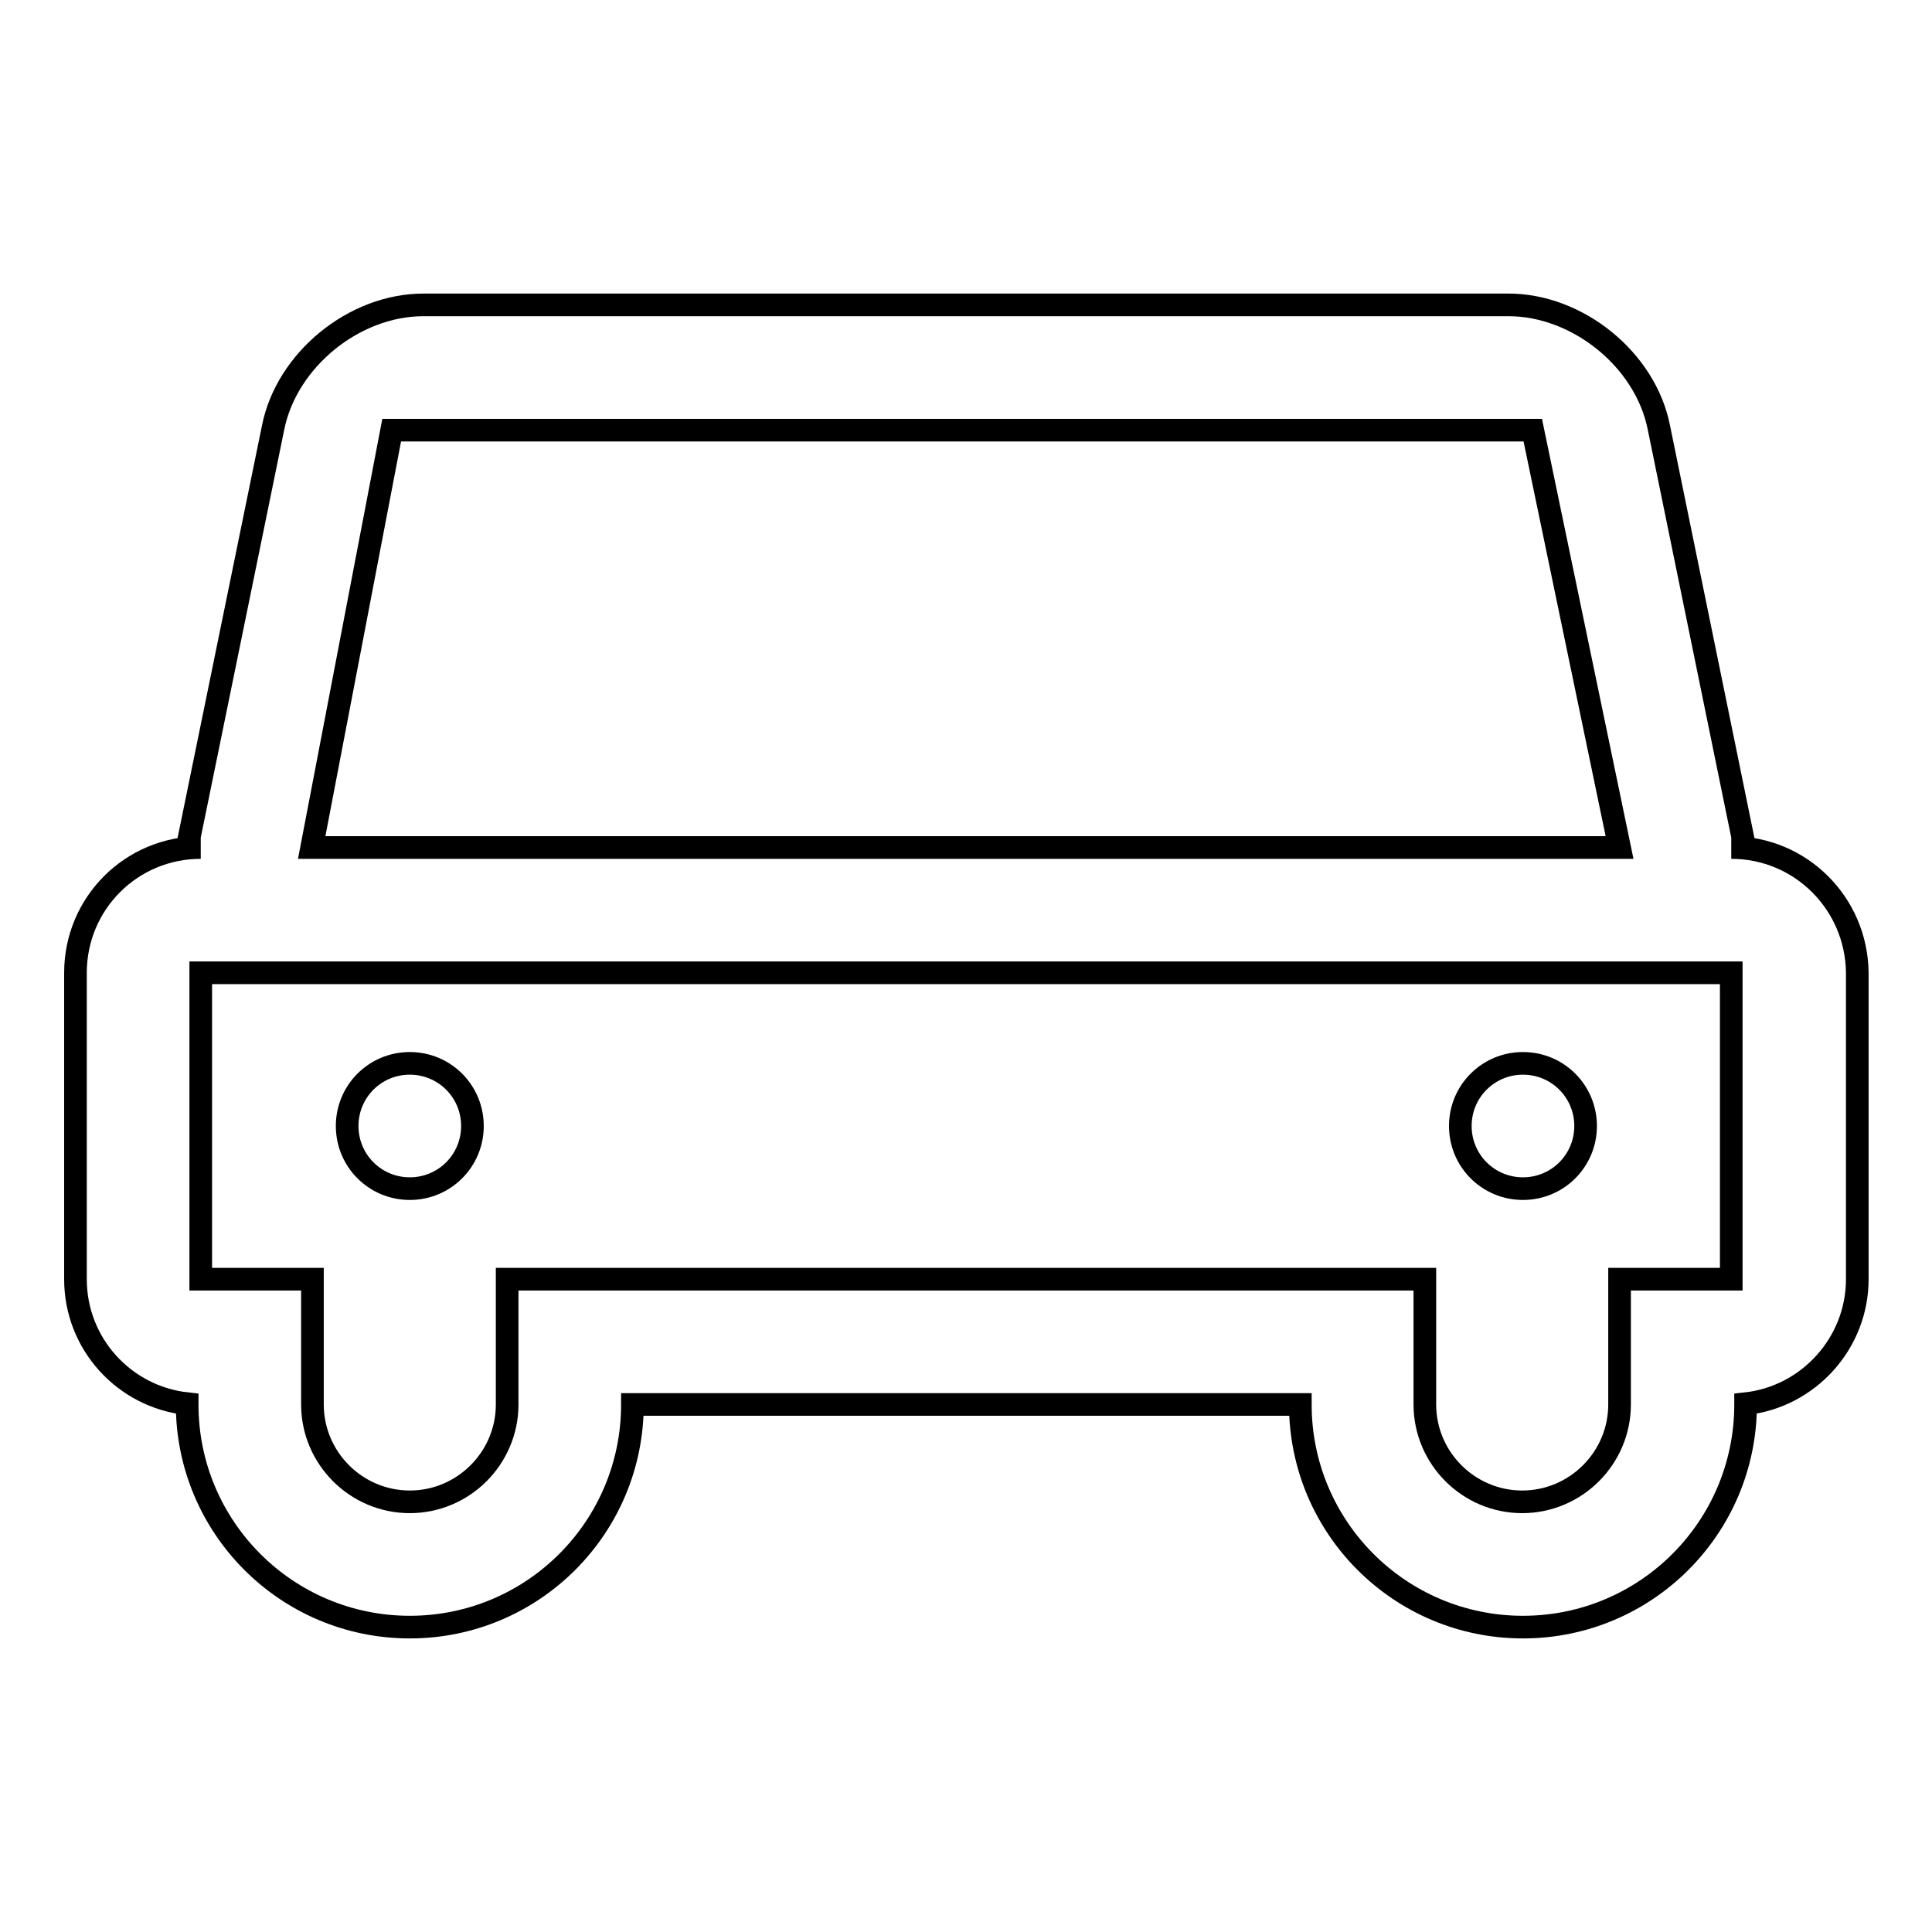 <?xml version="1.0" encoding="utf-8"?>
<!-- Svg Vector Icons : http://www.onlinewebfonts.com/icon -->
<!DOCTYPE svg PUBLIC "-//W3C//DTD SVG 1.1//EN" "http://www.w3.org/Graphics/SVG/1.1/DTD/svg11.dtd">
<svg version="1.1" xmlns="http://www.w3.org/2000/svg" xmlns:xlink="http://www.w3.org/1999/xlink" x="0px" y="0px" viewBox="0 0 256 256" enable-background="new 0 0 256 256" xml:space="preserve">
<g> <path stroke-width="3" fill-opacity="0" stroke="#000000"  d="M229.4,112.3h1.8l-11.4-55.7c-1.8-9-10.8-16.2-19.9-16.2H56.1c-9.2,0-18.1,7.3-19.9,16.2l-11.4,55.7h1.8 c-9.2,0-16.6,7.4-16.6,16.6v40.6c0,8.6,6.5,15.6,14.8,16.5v0.1c0,16.3,13.2,29.5,29.5,29.5s29.5-13.2,29.5-29.5h88.5 c0,16.3,13.2,29.5,29.5,29.5s29.5-13.2,29.5-29.5V186c8.3-0.9,14.8-8,14.8-16.5v-40.6C246,119.7,238.6,112.3,229.4,112.3z M51.9,57 h151.2l11.5,55.3H41.3L51.9,57z M229.4,169.5h-14.8v16.6c0,7.1-5.8,12.9-12.9,12.9s-12.9-5.8-12.9-12.9v-16.6H67.2v16.6 c0,7.1-5.8,12.9-12.9,12.9s-12.9-5.8-12.9-12.9v-16.6H26.6v-40.6h202.8V169.5z M46,149.2c0,4.6,3.7,8.3,8.3,8.3s8.3-3.7,8.3-8.3 s-3.7-8.3-8.3-8.3S46,144.6,46,149.2z M193.5,149.2c0,4.6,3.7,8.3,8.3,8.3s8.3-3.7,8.3-8.3s-3.7-8.3-8.3-8.3 S193.5,144.6,193.5,149.2z"/></g>
</svg>